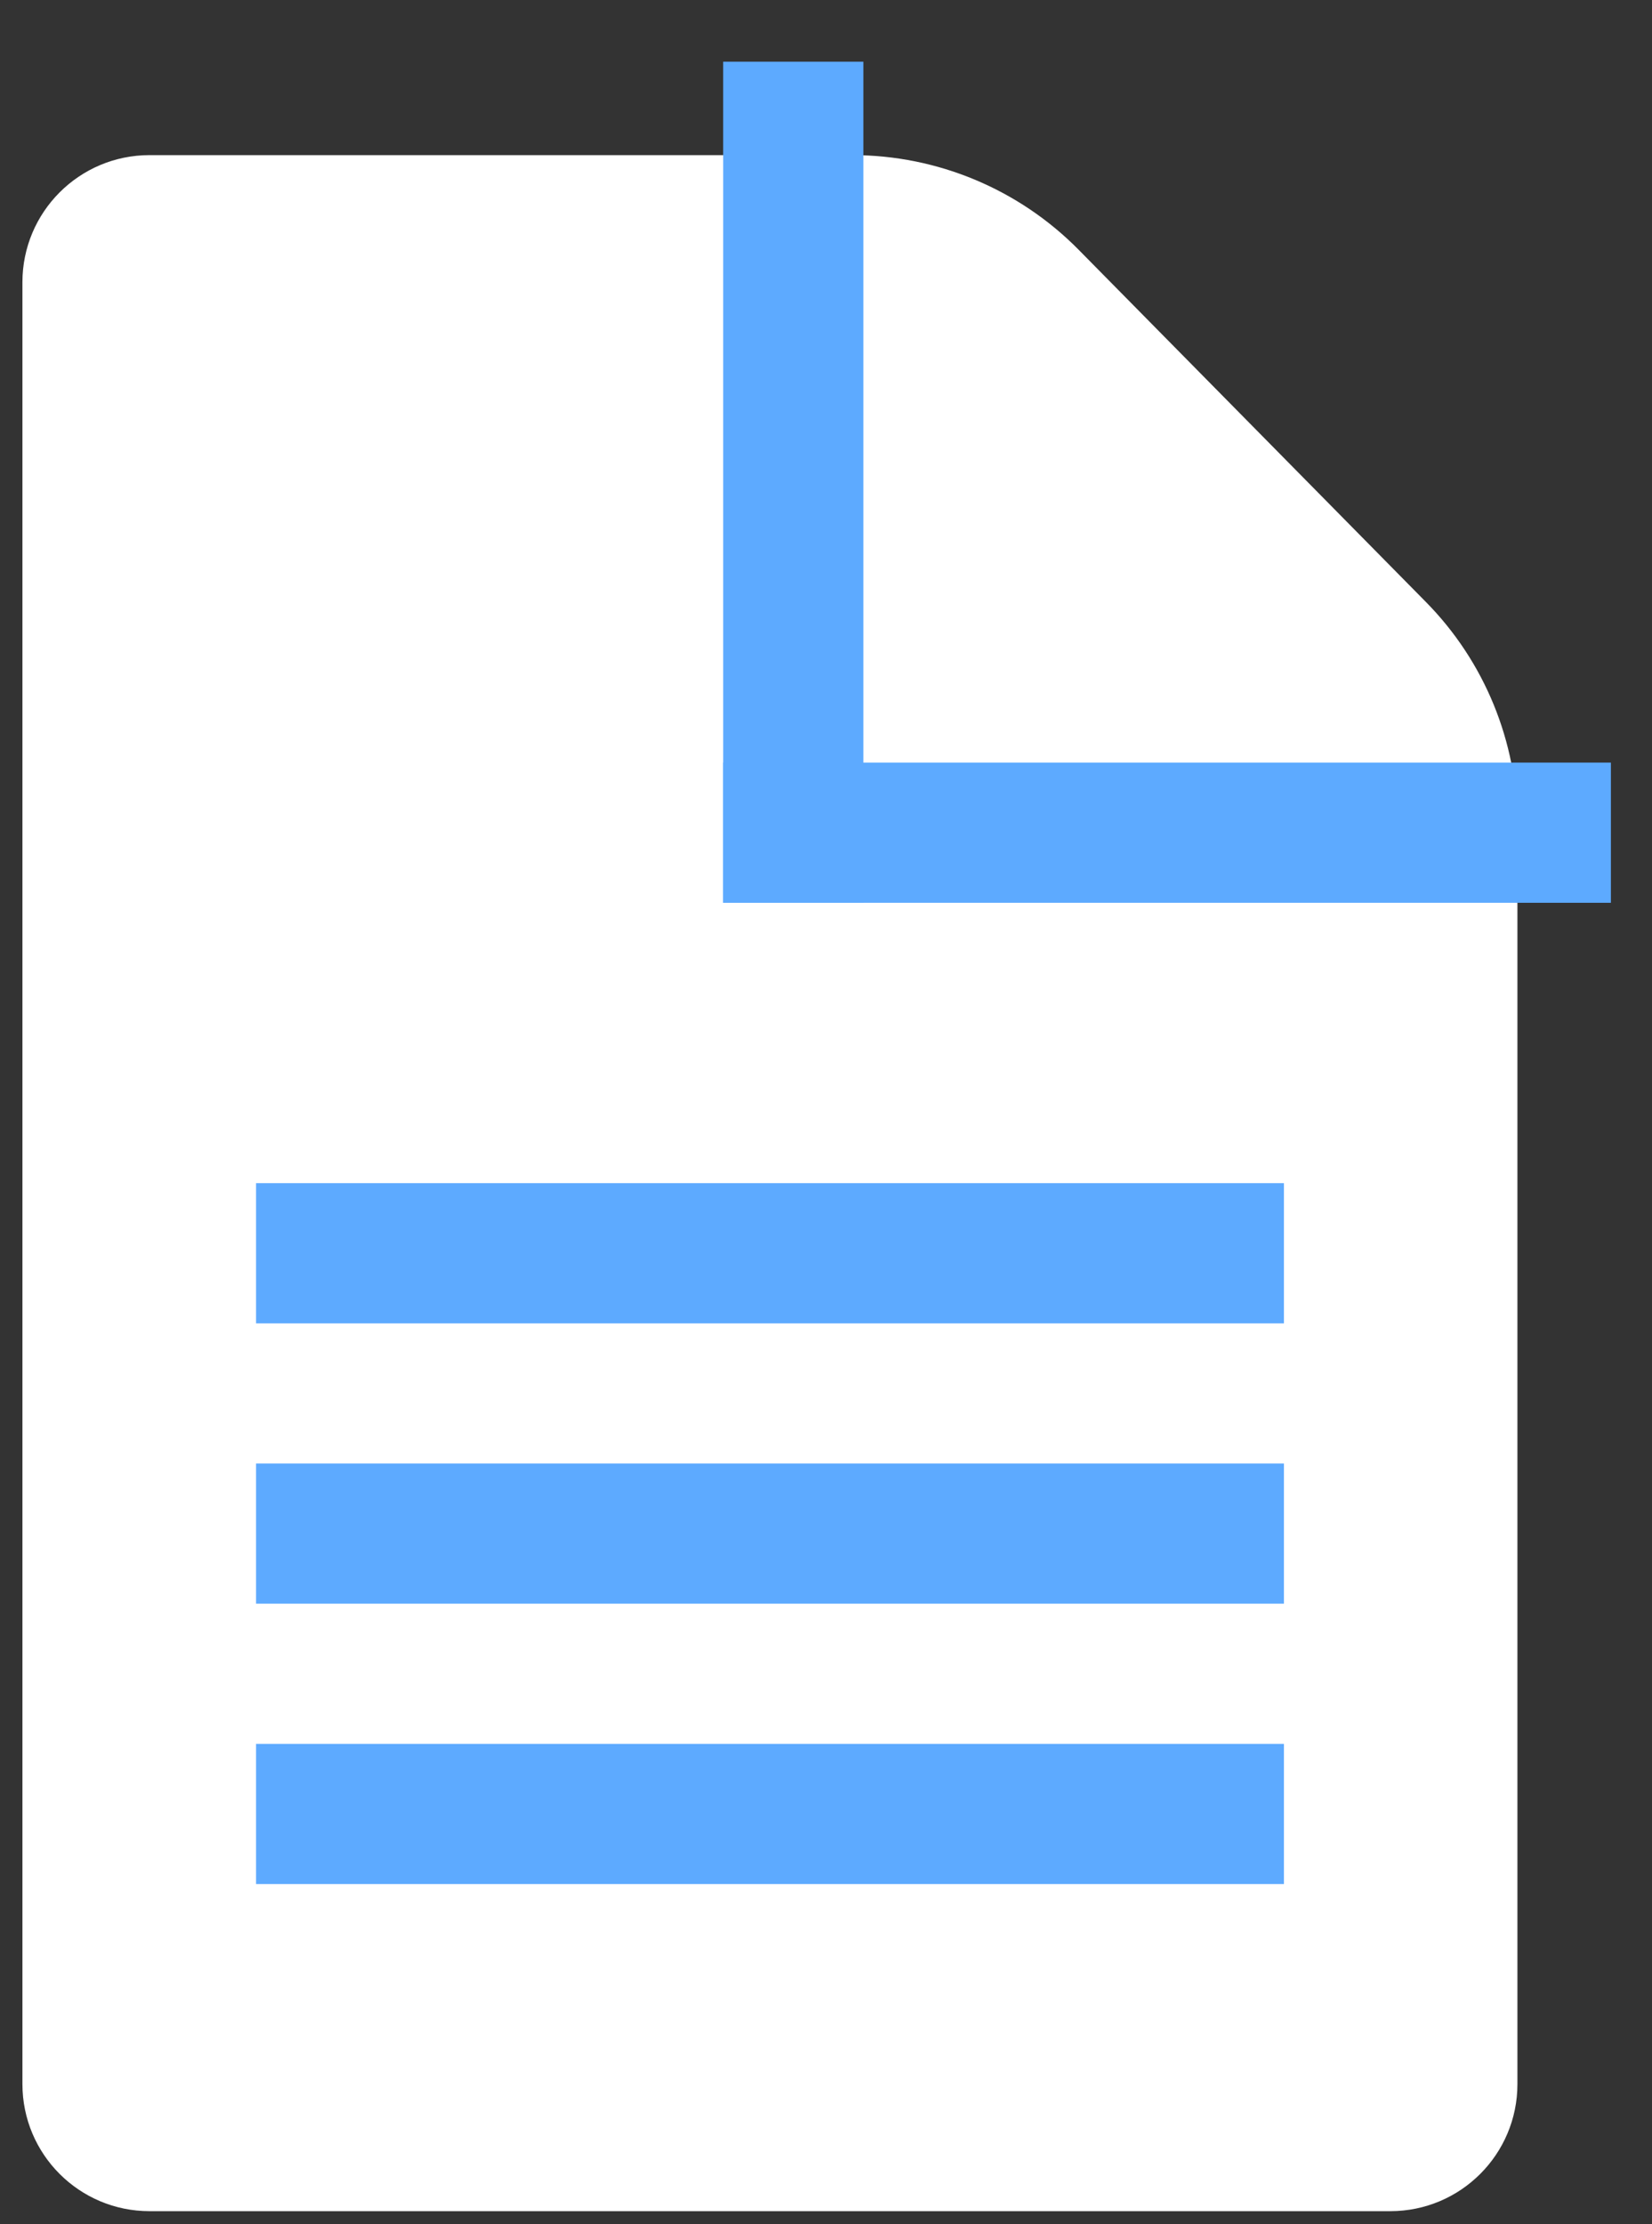 <svg width="26" height="35" viewBox="0 0 26 35" fill="none" xmlns="http://www.w3.org/2000/svg">
<rect x="0" y="0" width="26" height="35" fill="#333333" stroke="none"/>
<path d="M0.353 32.794V4.441C0.353 3.337 1.248 2.441 2.353 2.441H13.416C14.754 2.441 16.037 2.978 16.976 3.93L22.443 9.474C23.365 10.409 23.882 11.671 23.882 12.985V32.794C23.882 33.899 22.987 34.794 21.882 34.794H2.353C1.248 34.794 0.353 33.899 0.353 32.794Z" fill="white"/>
<rect x="4.03" y="18.618" width="16.177" height="2.206" fill="#5DAAFF"/>
<rect x="13.588" y="0.971" width="13.235" height="2.206" transform="rotate(90 13.588 0.971)" fill="#5DAAFF"/>
<rect x="25.353" y="14.206" width="13.971" height="2.206" transform="rotate(-180 25.353 14.206)" fill="#5DAAFF"/>
<rect x="4.03" y="23.029" width="16.177" height="2.206" fill="#5DAAFF"/>
<rect x="4.03" y="27.441" width="16.177" height="2.206" fill="#5DAAFF"/>
</svg>
